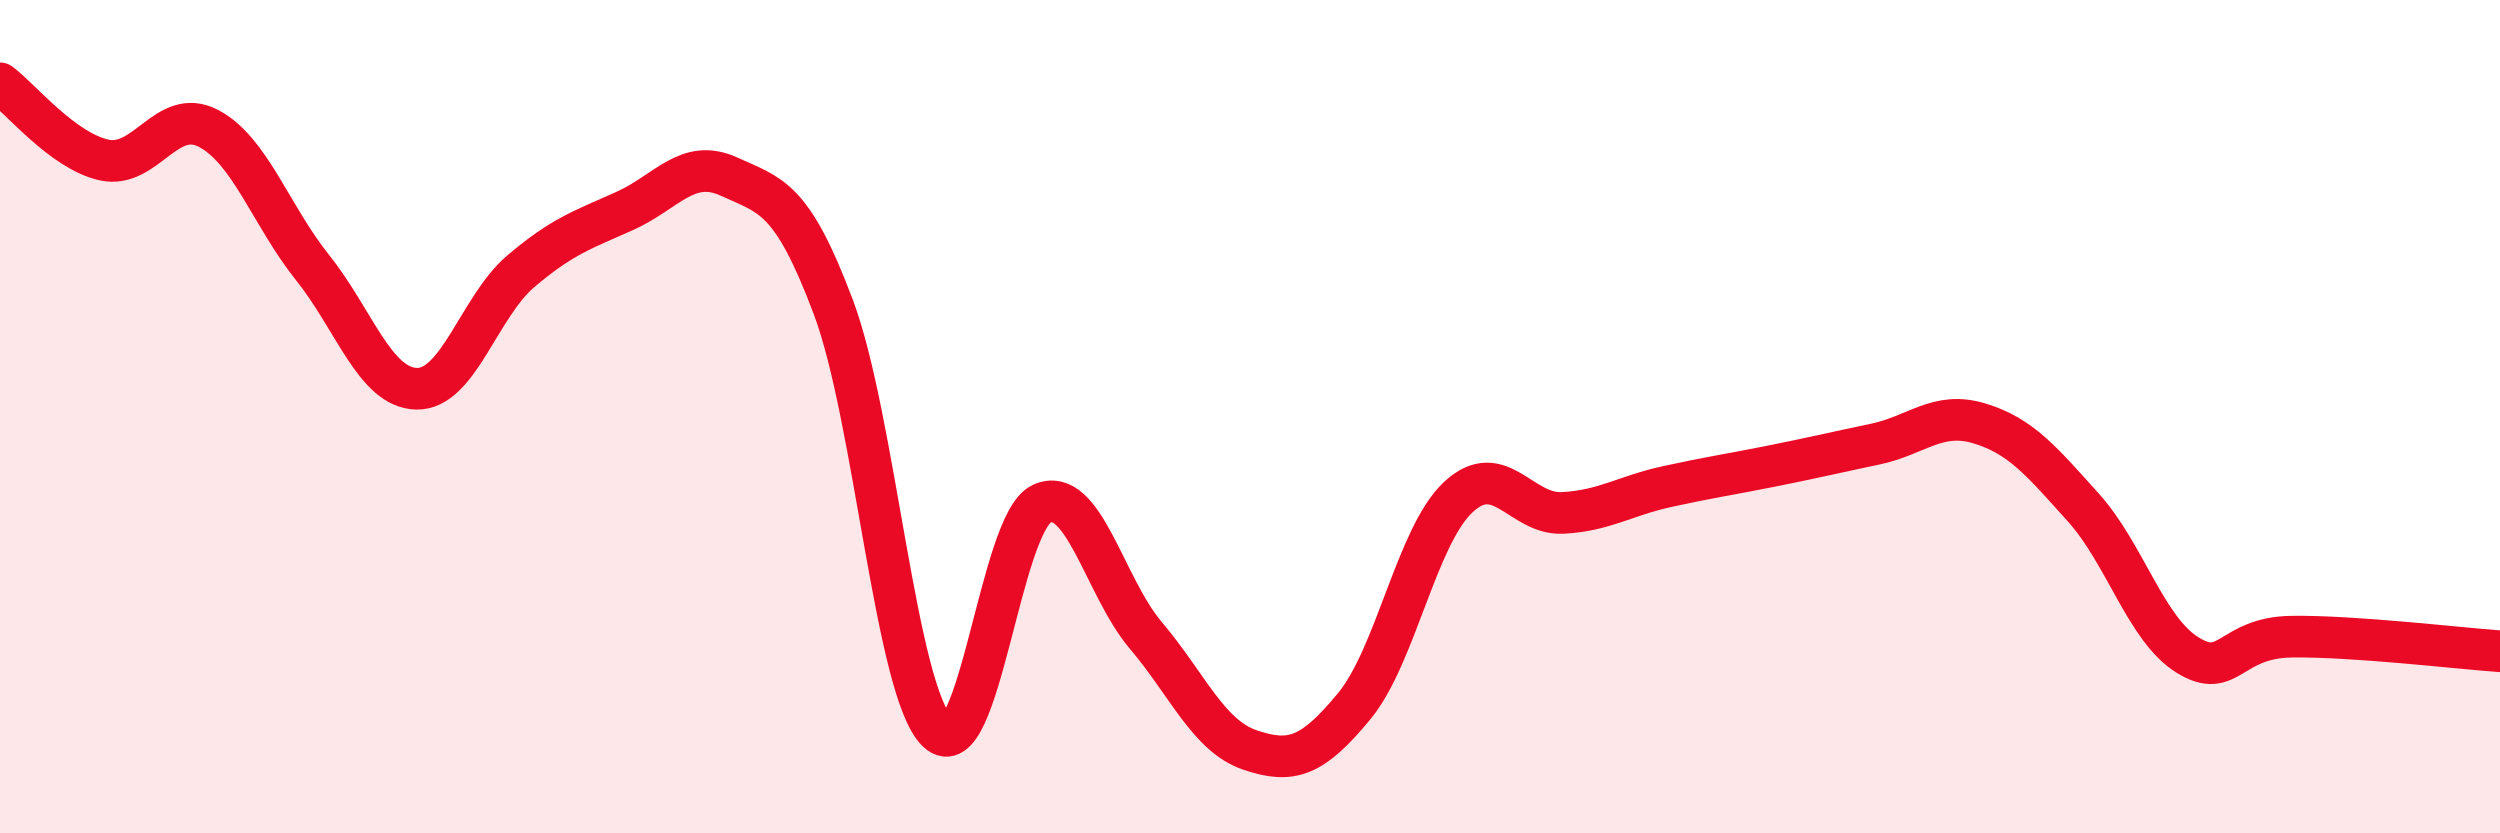 
    <svg width="60" height="20" viewBox="0 0 60 20" xmlns="http://www.w3.org/2000/svg">
      <path
        d="M 0,2 C 0.5,2.37 1.5,3.62 2.5,3.84 C 3.5,4.06 4,2.56 5,3.08 C 6,3.6 6.5,5.17 7.5,6.42 C 8.5,7.67 9,9.31 10,9.33 C 11,9.35 11.5,7.36 12.5,6.51 C 13.5,5.66 14,5.51 15,5.06 C 16,4.61 16.5,3.78 17.5,4.24 C 18.5,4.7 19,4.71 20,7.37 C 21,10.03 21.5,16.62 22.5,17.56 C 23.5,18.5 24,12.55 25,12.09 C 26,11.63 26.5,14.07 27.5,15.25 C 28.5,16.43 29,17.66 30,18 C 31,18.34 31.5,18.16 32.5,16.95 C 33.5,15.74 34,12.86 35,11.93 C 36,11 36.5,12.36 37.5,12.31 C 38.5,12.26 39,11.9 40,11.68 C 41,11.46 41.5,11.39 42.5,11.19 C 43.5,10.99 44,10.87 45,10.66 C 46,10.45 46.5,9.86 47.5,10.16 C 48.5,10.46 49,11.07 50,12.18 C 51,13.29 51.5,15.1 52.5,15.72 C 53.5,16.34 53.5,15.3 55,15.28 C 56.5,15.26 59,15.56 60,15.63L60 20L0 20Z"
        fill="#EB0A25"
        opacity="0.1"
        stroke-linecap="round"
        stroke-linejoin="round"
      />
      <path
        d="M 0,2 C 0.5,2.37 1.5,3.62 2.5,3.84 C 3.5,4.06 4,2.56 5,3.08 C 6,3.6 6.5,5.17 7.5,6.42 C 8.5,7.67 9,9.31 10,9.33 C 11,9.35 11.5,7.36 12.5,6.51 C 13.5,5.66 14,5.51 15,5.06 C 16,4.61 16.5,3.78 17.5,4.24 C 18.5,4.7 19,4.71 20,7.37 C 21,10.03 21.5,16.62 22.5,17.56 C 23.5,18.5 24,12.55 25,12.09 C 26,11.63 26.5,14.07 27.5,15.25 C 28.5,16.43 29,17.66 30,18 C 31,18.34 31.5,18.16 32.5,16.95 C 33.5,15.74 34,12.86 35,11.93 C 36,11 36.5,12.36 37.5,12.31 C 38.5,12.26 39,11.9 40,11.68 C 41,11.46 41.5,11.39 42.5,11.19 C 43.5,10.99 44,10.87 45,10.66 C 46,10.45 46.5,9.86 47.5,10.16 C 48.5,10.46 49,11.07 50,12.18 C 51,13.29 51.5,15.1 52.5,15.72 C 53.5,16.34 53.5,15.3 55,15.28 C 56.5,15.26 59,15.56 60,15.63"
        stroke="#EB0A25"
        stroke-width="1"
        fill="none"
        stroke-linecap="round"
        stroke-linejoin="round"
      />
    </svg>
  
